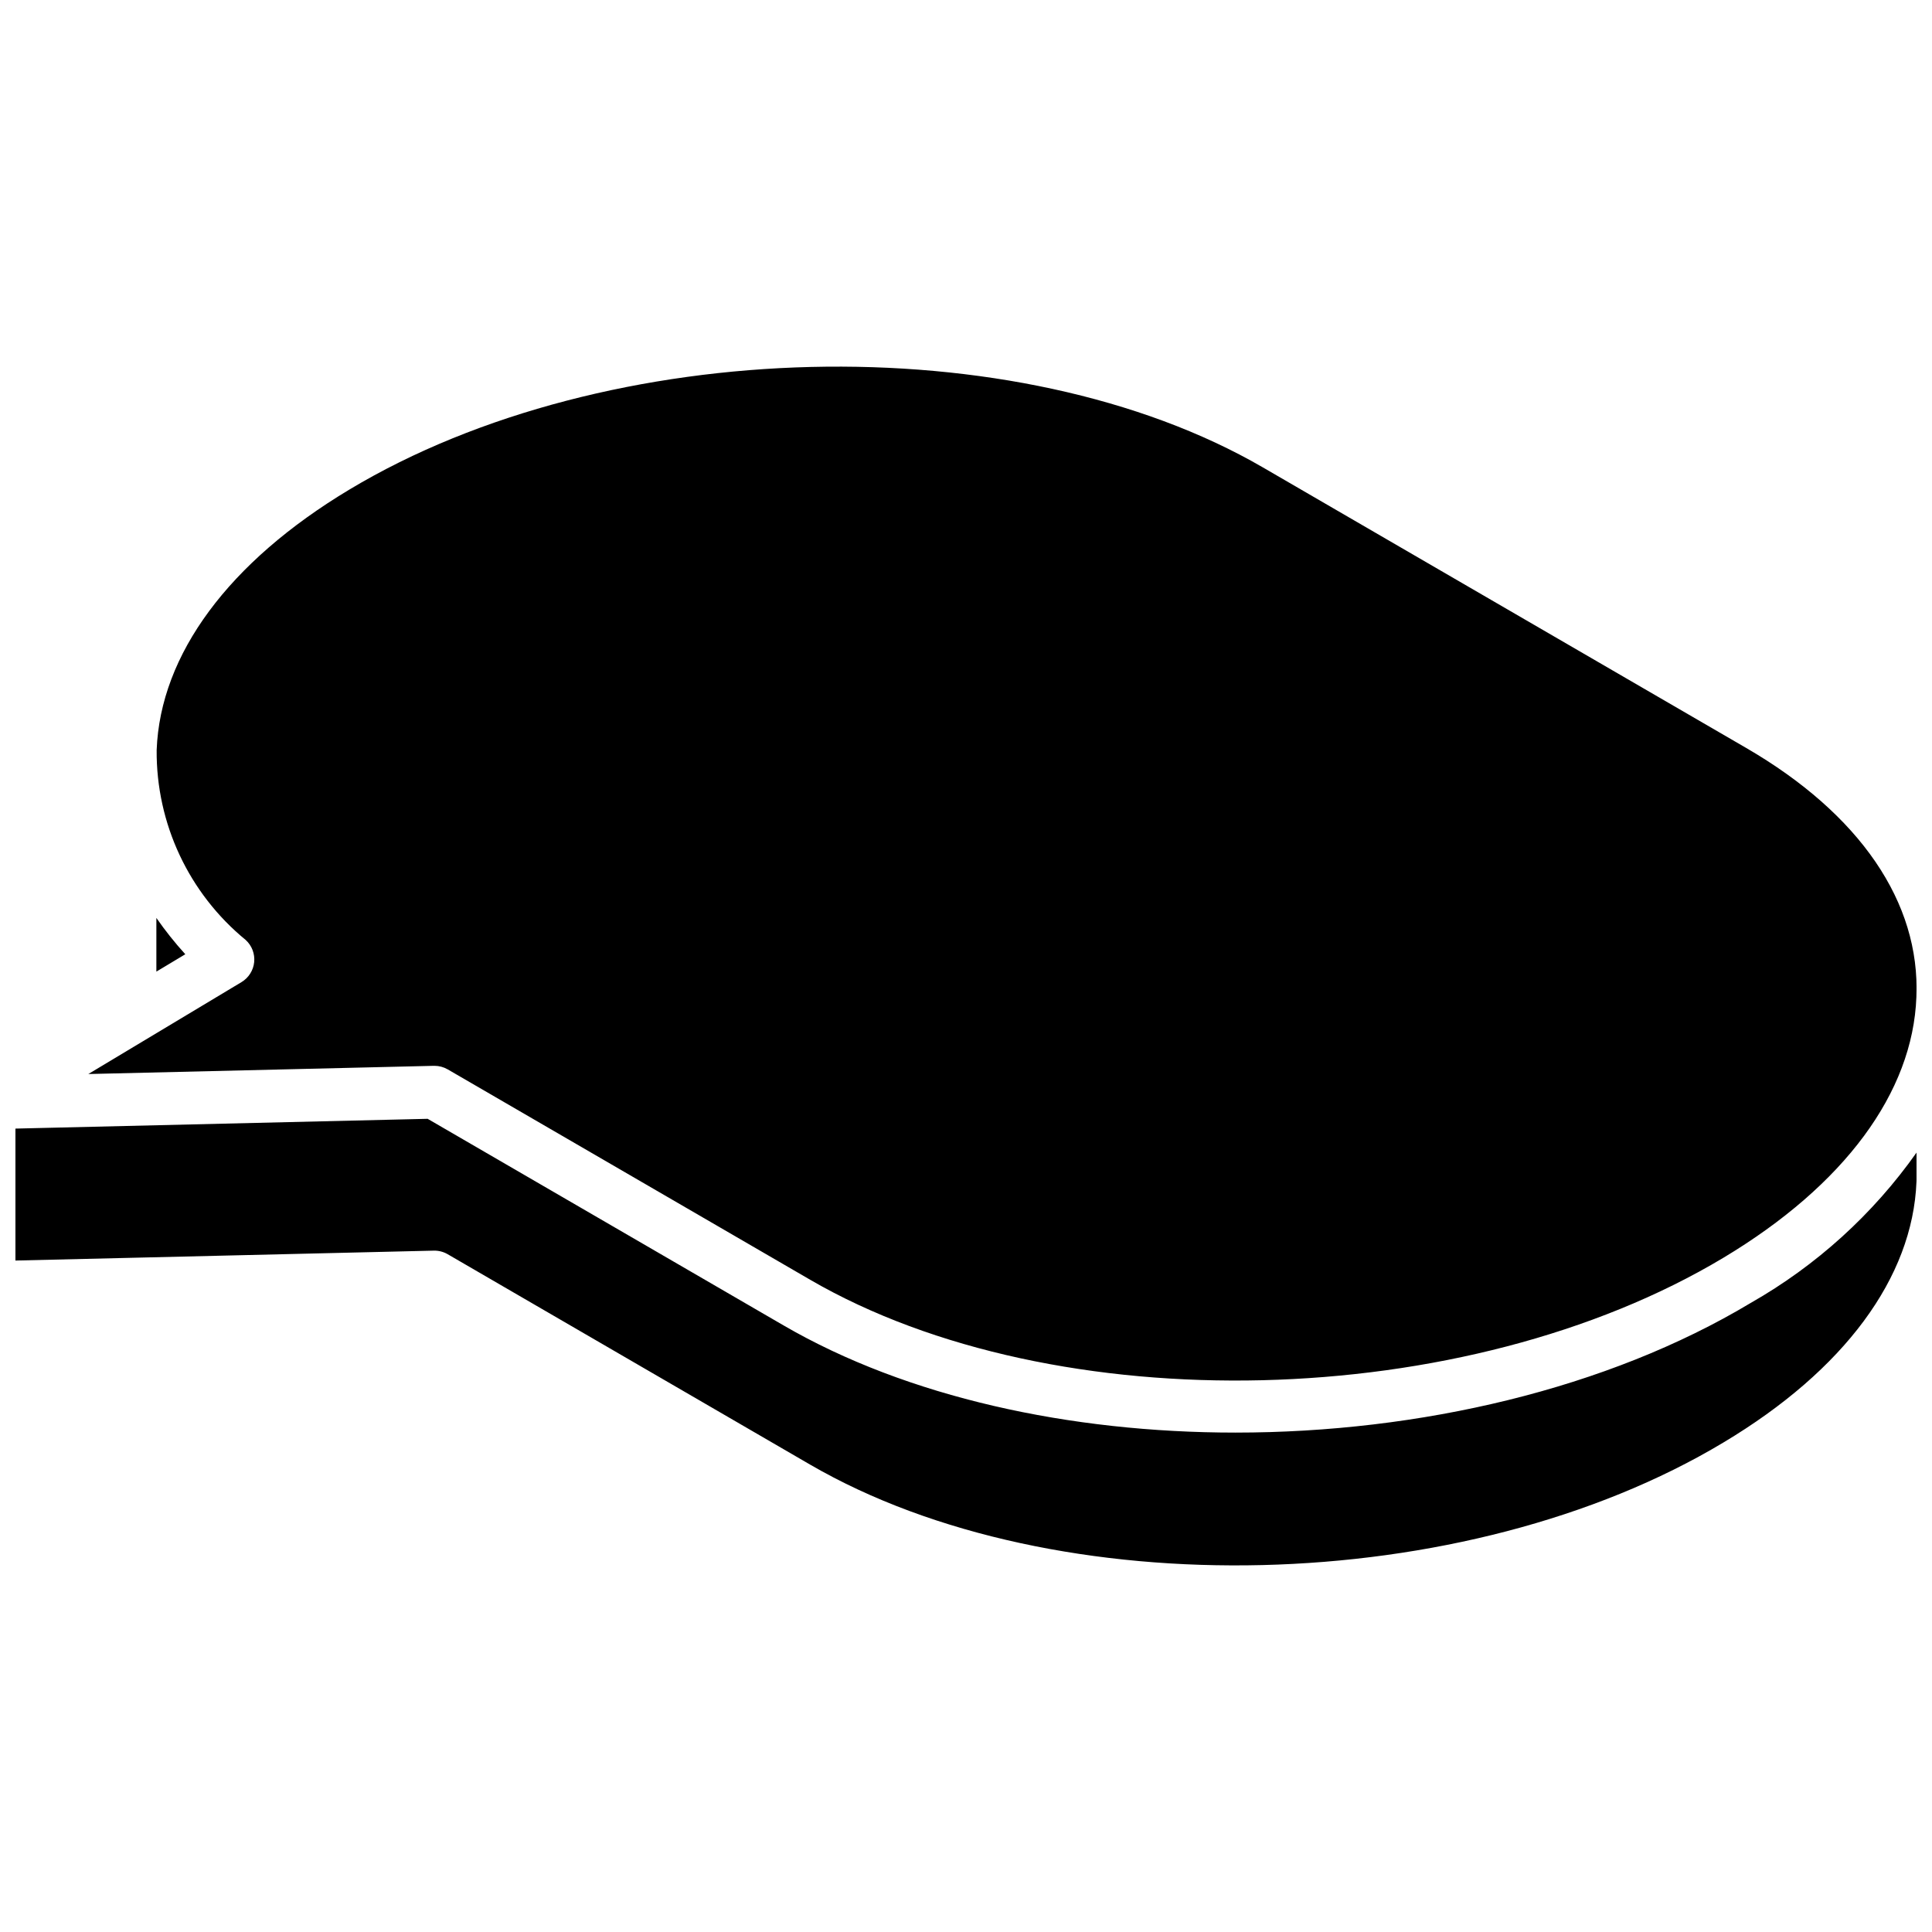 <?xml version="1.0" encoding="UTF-8"?>
<!-- Uploaded to: ICON Repo, www.svgrepo.com, Generator: ICON Repo Mixer Tools -->
<svg width="800px" height="800px" version="1.1" viewBox="144 144 512 512" xmlns="http://www.w3.org/2000/svg">
 <defs>
  <clipPath id="a">
   <path d="m148.09 241h503.81v318h-503.81z"/>
  </clipPath>
 </defs>
 <g clip-path="url(#a)">
  <path d="m185.44 387.26c2.34 3.371 4.902 6.586 7.664 9.625l-7.664 4.602zm22.555 17.012c1.895-1.137 3.141-3.102 3.363-5.297 0.223-2.195-0.605-4.371-2.234-5.863-15.074-12.344-23.754-30.848-23.609-50.328 0.949-25.332 19.098-49.859 51.094-69.055 68.375-41.02 176.96-43.645 242.07-5.859l128.06 74.336c30.16 17.508 46.184 40.945 45.121 66.035-0.953 25.324-19.102 49.852-51.094 69.051-68.367 41.016-176.95 43.652-242.07 5.852l-96.043-55.746c-1.066-0.617-2.277-0.941-3.512-0.945h-0.164l-91.566 2.176zm443.89 52.902c-1.004 25.414-19.152 49.945-51.121 69.078-68.34 41.043-176.93 43.68-242.06 5.891l-96.07-55.766c-1.117-0.648-2.387-0.973-3.676-0.945l-110.89 2.625 0.02-34.969 109.24-2.594 94.336 54.758c32.738 19.004 75.809 28.398 119.75 28.398 48.73 0 98.539-11.555 136.54-34.359 17.406-9.902 32.418-23.516 43.969-39.875v5.906h1.383l-1.363 0.027z"/>
 </g>
</svg>